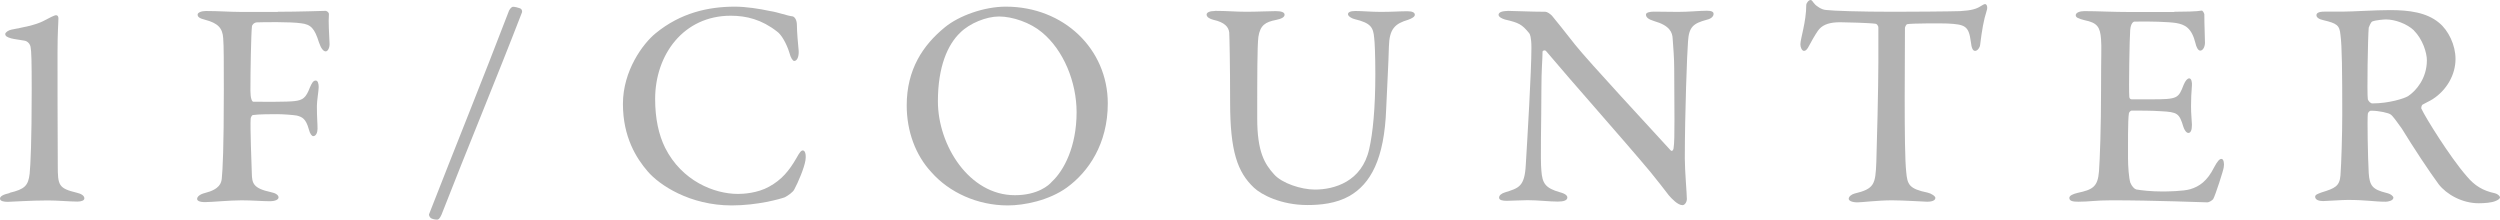 <?xml version="1.0" encoding="UTF-8"?>
<svg id="_レイヤー_2" data-name="レイヤー 2" xmlns="http://www.w3.org/2000/svg" viewBox="0 0 195.57 17.18">
  <defs>
    <style>
      .cls-1 {
        fill: #b3b3b3;
        stroke-width: 0px;
      }
    </style>
  </defs>
  <g id="_レイヤー_4" data-name="レイヤー 4">
    <g>
      <path class="cls-1" d="M.76,15.08c1.17-.28,1.45-.55,1.56-1.49.07-.74.16-2.55.16-6.55,0-2.23-.02-3.04-.09-3.38-.05-.23-.23-.44-.48-.48-.37-.07-.78-.11-1.04-.18-.32-.09-.46-.18-.46-.34,0-.12.25-.3.48-.34.9-.18,1.89-.35,2.53-.69.44-.23.83-.44.97-.44.12,0,.18.11.18.23,0,.41-.07,1.03-.07,2.71s0,6.09.02,8.81c0,1.56.05,1.79,1.5,2.14.3.07.58.21.58.44,0,.16-.23.25-.55.25-.55,0-1.56-.09-2.3-.09-1.4,0-2.85.11-3.15.11-.28,0-.6-.05-.6-.25,0-.18.23-.32.76-.44Z"/>
      <path class="cls-1" d="M21.73.92c1.66,0,3.52-.07,3.7-.07.12-.02.3.11.3.25-.05.67.02,1.52.05,2.3.02.3-.12.62-.3.62s-.37-.23-.53-.71c-.34-1.08-.62-1.4-1.4-1.49-.78-.12-2.99-.09-3.47-.07-.23.02-.37.23-.37.3-.07.6-.12,3.54-.12,5.06,0,.57.12.85.23.85.87,0,2.64.02,3.2-.05.69-.07.92-.28,1.22-1.06.14-.32.25-.55.46-.55.16,0,.23.23.23.51,0,.3-.14,1.06-.14,1.47,0,1.01.05,1.31.05,1.79,0,.3-.12.58-.34.58-.09,0-.25-.16-.34-.53-.23-.85-.53-.97-.94-1.08-.28-.05-1.08-.11-1.54-.11-.41,0-1.45,0-1.91.07-.05,0-.16.18-.16.28-.05.64.07,3.68.09,4.3.02.74.09,1.15,1.49,1.45.37.07.6.23.6.41,0,.16-.23.3-.69.3-.6,0-1.33-.07-2.21-.07-.97,0-2.3.14-2.85.14-.46,0-.62-.12-.62-.25,0-.18.23-.37.6-.46,1.2-.3,1.29-.81,1.33-1.13.07-.71.16-2.35.16-6.9,0-2.16,0-3.5-.05-4.09-.05-.78-.41-1.17-1.4-1.43-.46-.11-.6-.23-.6-.41,0-.16.3-.28.64-.28,1.01,0,1.89.07,2.64.07h2.99Z"/>
      <path class="cls-1" d="M39.81.85c.07-.12.18-.32.34-.32.12,0,.41.07.53.12s.18.16.16.3c-2.07,5.36-4.23,10.53-6.3,15.84-.14.32-.25.39-.34.39-.21,0-.37-.05-.48-.11-.09-.05-.18-.23-.16-.3,2.07-5.31,4.21-10.58,6.25-15.91Z"/>
      <path class="cls-1" d="M60.28.87c.58.09,1.33.37,1.72.41.12.02.34.21.34.69,0,.53.09,1.49.14,2.02.02.48-.14.78-.35.78-.11,0-.28-.25-.37-.62-.23-.76-.64-1.45-.97-1.68-1.2-.94-2.39-1.24-3.63-1.24-3.68,0-5.91,3.04-5.91,6.51,0,1.54.28,2.81.78,3.82,1.31,2.6,3.84,3.61,5.7,3.61.39,0,1.52-.05,2.44-.57.97-.53,1.56-1.24,2.12-2.21.28-.51.39-.62.51-.62.25,0,.25.51.21.76-.09.6-.58,1.75-.87,2.28-.09.21-.48.48-.74.62-.37.14-2.16.64-4.16.64-3.27,0-5.66-1.59-6.58-2.67-.87-1.01-1.93-2.67-1.93-5.27s1.56-4.71,2.55-5.52c1.96-1.61,4.14-2.09,6.21-2.09.85,0,1.91.16,2.78.35Z"/>
      <path class="cls-1" d="M86.66,8.09c0,3.17-1.52,5.36-3.2,6.58-1.4,1.01-3.33,1.4-4.62,1.4-2.37,0-4.58-1.01-5.98-2.6-1.24-1.33-1.93-3.2-1.93-5.22,0-2.81,1.26-4.71,2.99-6.12,1.1-.9,3.06-1.61,4.76-1.61,4.55,0,7.98,3.33,7.98,7.57ZM75.12,2.55c-.99.94-1.75,2.67-1.75,5.38,0,3.43,2.44,7.34,6.02,7.34,1.79,0,2.67-.78,2.9-1.06.94-.87,1.93-2.74,1.93-5.43,0-2.35-1.01-4.85-2.71-6.25-.9-.76-2.3-1.24-3.36-1.24-.99,0-2.3.53-3.04,1.27Z"/>
      <path class="cls-1" d="M95.04.85c.97,0,1.61.07,2.46.07s1.79-.05,2.3-.05c.44,0,.69.09.69.28s-.23.32-.67.41c-.83.16-1.24.41-1.38,1.33-.09.76-.09,3.1-.09,6.37,0,2.62.58,3.56,1.31,4.37.62.71,2.14,1.2,3.2,1.2,1.52,0,3.68-.62,4.25-3.17.28-1.22.48-3.15.48-5.86,0-1.49-.05-2.58-.09-2.83-.07-.85-.28-1.17-1.52-1.47-.23-.05-.53-.23-.53-.39,0-.14.16-.25.58-.25.55,0,1.24.07,1.98.07.94,0,1.45-.05,2.09-.05.37,0,.58.09.58.28,0,.14-.21.28-.53.39-1.01.3-1.47.69-1.5,2.12-.02,1.03-.16,3.61-.21,4.81-.14,4-1.24,5.91-2.87,6.85-1.06.6-2.3.71-3.29.71-2.07,0-3.61-.81-4.19-1.36-1.29-1.22-1.86-2.85-1.86-6.67,0-2.99-.05-5.17-.07-5.47-.05-.44-.37-.8-1.24-.99-.28-.07-.53-.21-.53-.41,0-.18.28-.28.64-.28Z"/>
      <path class="cls-1" d="M117.92.85c.53,0,1.79.07,2.97.07.14,0,.37.16.51.3.34.41.92,1.13,1.82,2.28,1.06,1.33,6,6.65,7.47,8.26.14.14.23-.09.23-.16.12-.71.05-3.22.05-6.25,0-.78-.07-1.63-.12-2.32-.02-.48-.21-1.03-1.45-1.38-.46-.14-.64-.3-.64-.51,0-.16.3-.23.62-.23.58,0,1.2.02,1.89.02.87,0,1.66-.09,2.25-.09.39,0,.53.09.53.25s-.14.37-.55.46c-1.01.28-1.38.53-1.45,1.7-.07.81-.25,5.63-.25,9.15,0,.97.16,2.76.16,3.17,0,.23-.16.48-.34.48-.37,0-.85-.51-1.08-.78-.39-.51-.83-1.08-1.45-1.84-2.16-2.58-6.07-6.97-8.14-9.43-.09-.11-.28-.05-.28.05,0,.62-.09,1.26-.09,3.06,0,2.3-.09,5.45,0,6.25.07.99.32,1.36,1.45,1.68.46.12.58.28.58.41,0,.23-.3.32-.74.32-.67,0-1.54-.11-2.37-.11-.51,0-1.24.05-1.63.05-.32,0-.6-.05-.6-.25s.23-.34.46-.41c1.08-.34,1.54-.44,1.63-2.16.12-2,.44-7.29.44-9.15,0-.85-.12-1.08-.18-1.15-.57-.69-.8-.81-1.88-1.06-.25-.07-.51-.21-.51-.37,0-.18.23-.3.71-.3Z"/>
      <path class="cls-1" d="M153.34.87c.9-.05,1.29-.18,1.61-.39.16-.09.25-.16.34-.16.12,0,.23.21.12.53-.23.71-.37,1.52-.51,2.67-.02.21-.21.46-.39.46-.16,0-.28-.16-.34-.74-.16-1.22-.46-1.33-1.82-1.4-.41-.02-2.8-.02-3.15.05-.09.02-.18.23-.18.3,0,1.08-.02,3.47-.02,5.45,0,2.67.02,4.9.12,5.82.09.97.21,1.31,1.68,1.61.3.07.6.28.6.41,0,.25-.39.3-.64.3-.18,0-1.84-.11-2.76-.11-1.08,0-2.37.16-2.69.16-.46,0-.69-.14-.69-.28,0-.18.23-.35.46-.41,1.56-.37,1.63-.74,1.7-2.44.05-1.38.16-6.02.16-7.8v-2.74c0-.16-.14-.3-.21-.3-.44-.07-2.39-.12-2.78-.12-.78,0-1.29.16-1.63.53-.11.12-.37.51-.74,1.2-.23.48-.37.51-.46.51-.16,0-.28-.28-.28-.51,0-.44.46-1.77.46-3.08,0-.14.18-.39.34-.39.12,0,.16.16.37.37.07.07.46.39.83.41.58.07,2.67.14,5.31.14,1.22,0,4.3-.02,5.2-.05Z"/>
      <path class="cls-1" d="M170.11.92c.76,0,1.75-.02,2.12-.09.07-.02.18.16.21.28,0,.92.05,1.77.05,2.23,0,.32-.16.62-.37.62-.18,0-.32-.32-.37-.57-.3-1.22-.83-1.47-1.52-1.59-.55-.09-2.09-.14-3.27-.11-.05,0-.28.11-.32.67-.05.55-.12,4.67-.07,5.2,0,.09.05.21.18.21h1.54c2.07,0,2.12-.07,2.53-1.13.14-.34.3-.51.44-.51.18,0,.23.34.21.55-.05.62-.07,1.08-.07,1.63,0,.62.05.94.07,1.45,0,.41-.09.64-.28.64-.16,0-.32-.25-.39-.48-.32-1.06-.46-1.15-1.75-1.22-.74-.05-1.66-.05-2.3-.05-.09,0-.21.16-.21.21-.09.53-.07,2.6-.07,3.54,0,.64.07,1.52.18,1.89.12.28.3.48.46.53.39.07,1.17.16,2.05.16.37,0,1.66-.02,2.18-.18.71-.21,1.33-.64,1.86-1.7.28-.53.44-.67.58-.67.18,0,.23.39.18.64,0,.18-.67,2.25-.83,2.51-.07.09-.32.25-.44.25-.25,0-4.18-.16-7.52-.16-1.26,0-1.72.11-2.58.11-.44,0-.71-.05-.71-.3,0-.18.28-.3.64-.39,1.17-.25,1.59-.46,1.68-1.7.07-.94.16-3.45.16-6.3s.05-3.36,0-4.02c-.07-.97-.3-1.29-1.29-1.49-.48-.12-.69-.21-.69-.39,0-.21.34-.32.67-.32,1.08,0,2.18.07,3.63.07h3.4Z"/>
      <path class="cls-1" d="M190.28,7.77c-.12.09-.58.3-.76.41-.09.05-.14.28-.09.34.28.62,2.21,3.75,3.54,5.27.62.74,1.26,1.13,2.21,1.33.21.05.39.23.39.32,0,.12-.21.23-.34.28-.3.14-.9.18-1.33.18-1.29,0-2.51-.69-3.13-1.49-.78-1.06-1.96-2.85-2.88-4.35-.32-.46-.74-1.03-.87-1.1-.14-.12-.9-.3-1.54-.3-.14,0-.25.18-.25.25-.05.41,0,3.36.07,4.62.07.99.28,1.29,1.38,1.56.39.09.55.28.55.37,0,.25-.44.32-.6.32-.92,0-1.49-.14-2.97-.14-.48,0-1.68.09-1.93.09-.35,0-.62-.11-.62-.34,0-.16.21-.23.51-.34,1.04-.32,1.4-.48,1.47-1.33.07-.92.14-3.24.14-4.76,0-3.31-.02-5.38-.14-6.23-.07-.76-.28-.9-1.33-1.15-.34-.07-.55-.21-.55-.39,0-.16.16-.28.62-.28h1.38c.85,0,2.53-.12,3.77-.12,1.47,0,2.85.18,3.82.99.74.6,1.29,1.75,1.29,2.83,0,1.24-.69,2.44-1.79,3.15ZM188.85,2.39c-.55-.53-1.49-.87-2.21-.87-.12,0-.8.05-1.06.16-.12.05-.25.41-.28.48-.07.83-.14,5.15-.07,5.61.05.16.23.32.35.32,1.31,0,2.51-.39,2.8-.57.62-.41,1.47-1.38,1.47-2.81,0-.57-.32-1.63-1.01-2.32Z"/>
    </g>
  </g>
</svg>